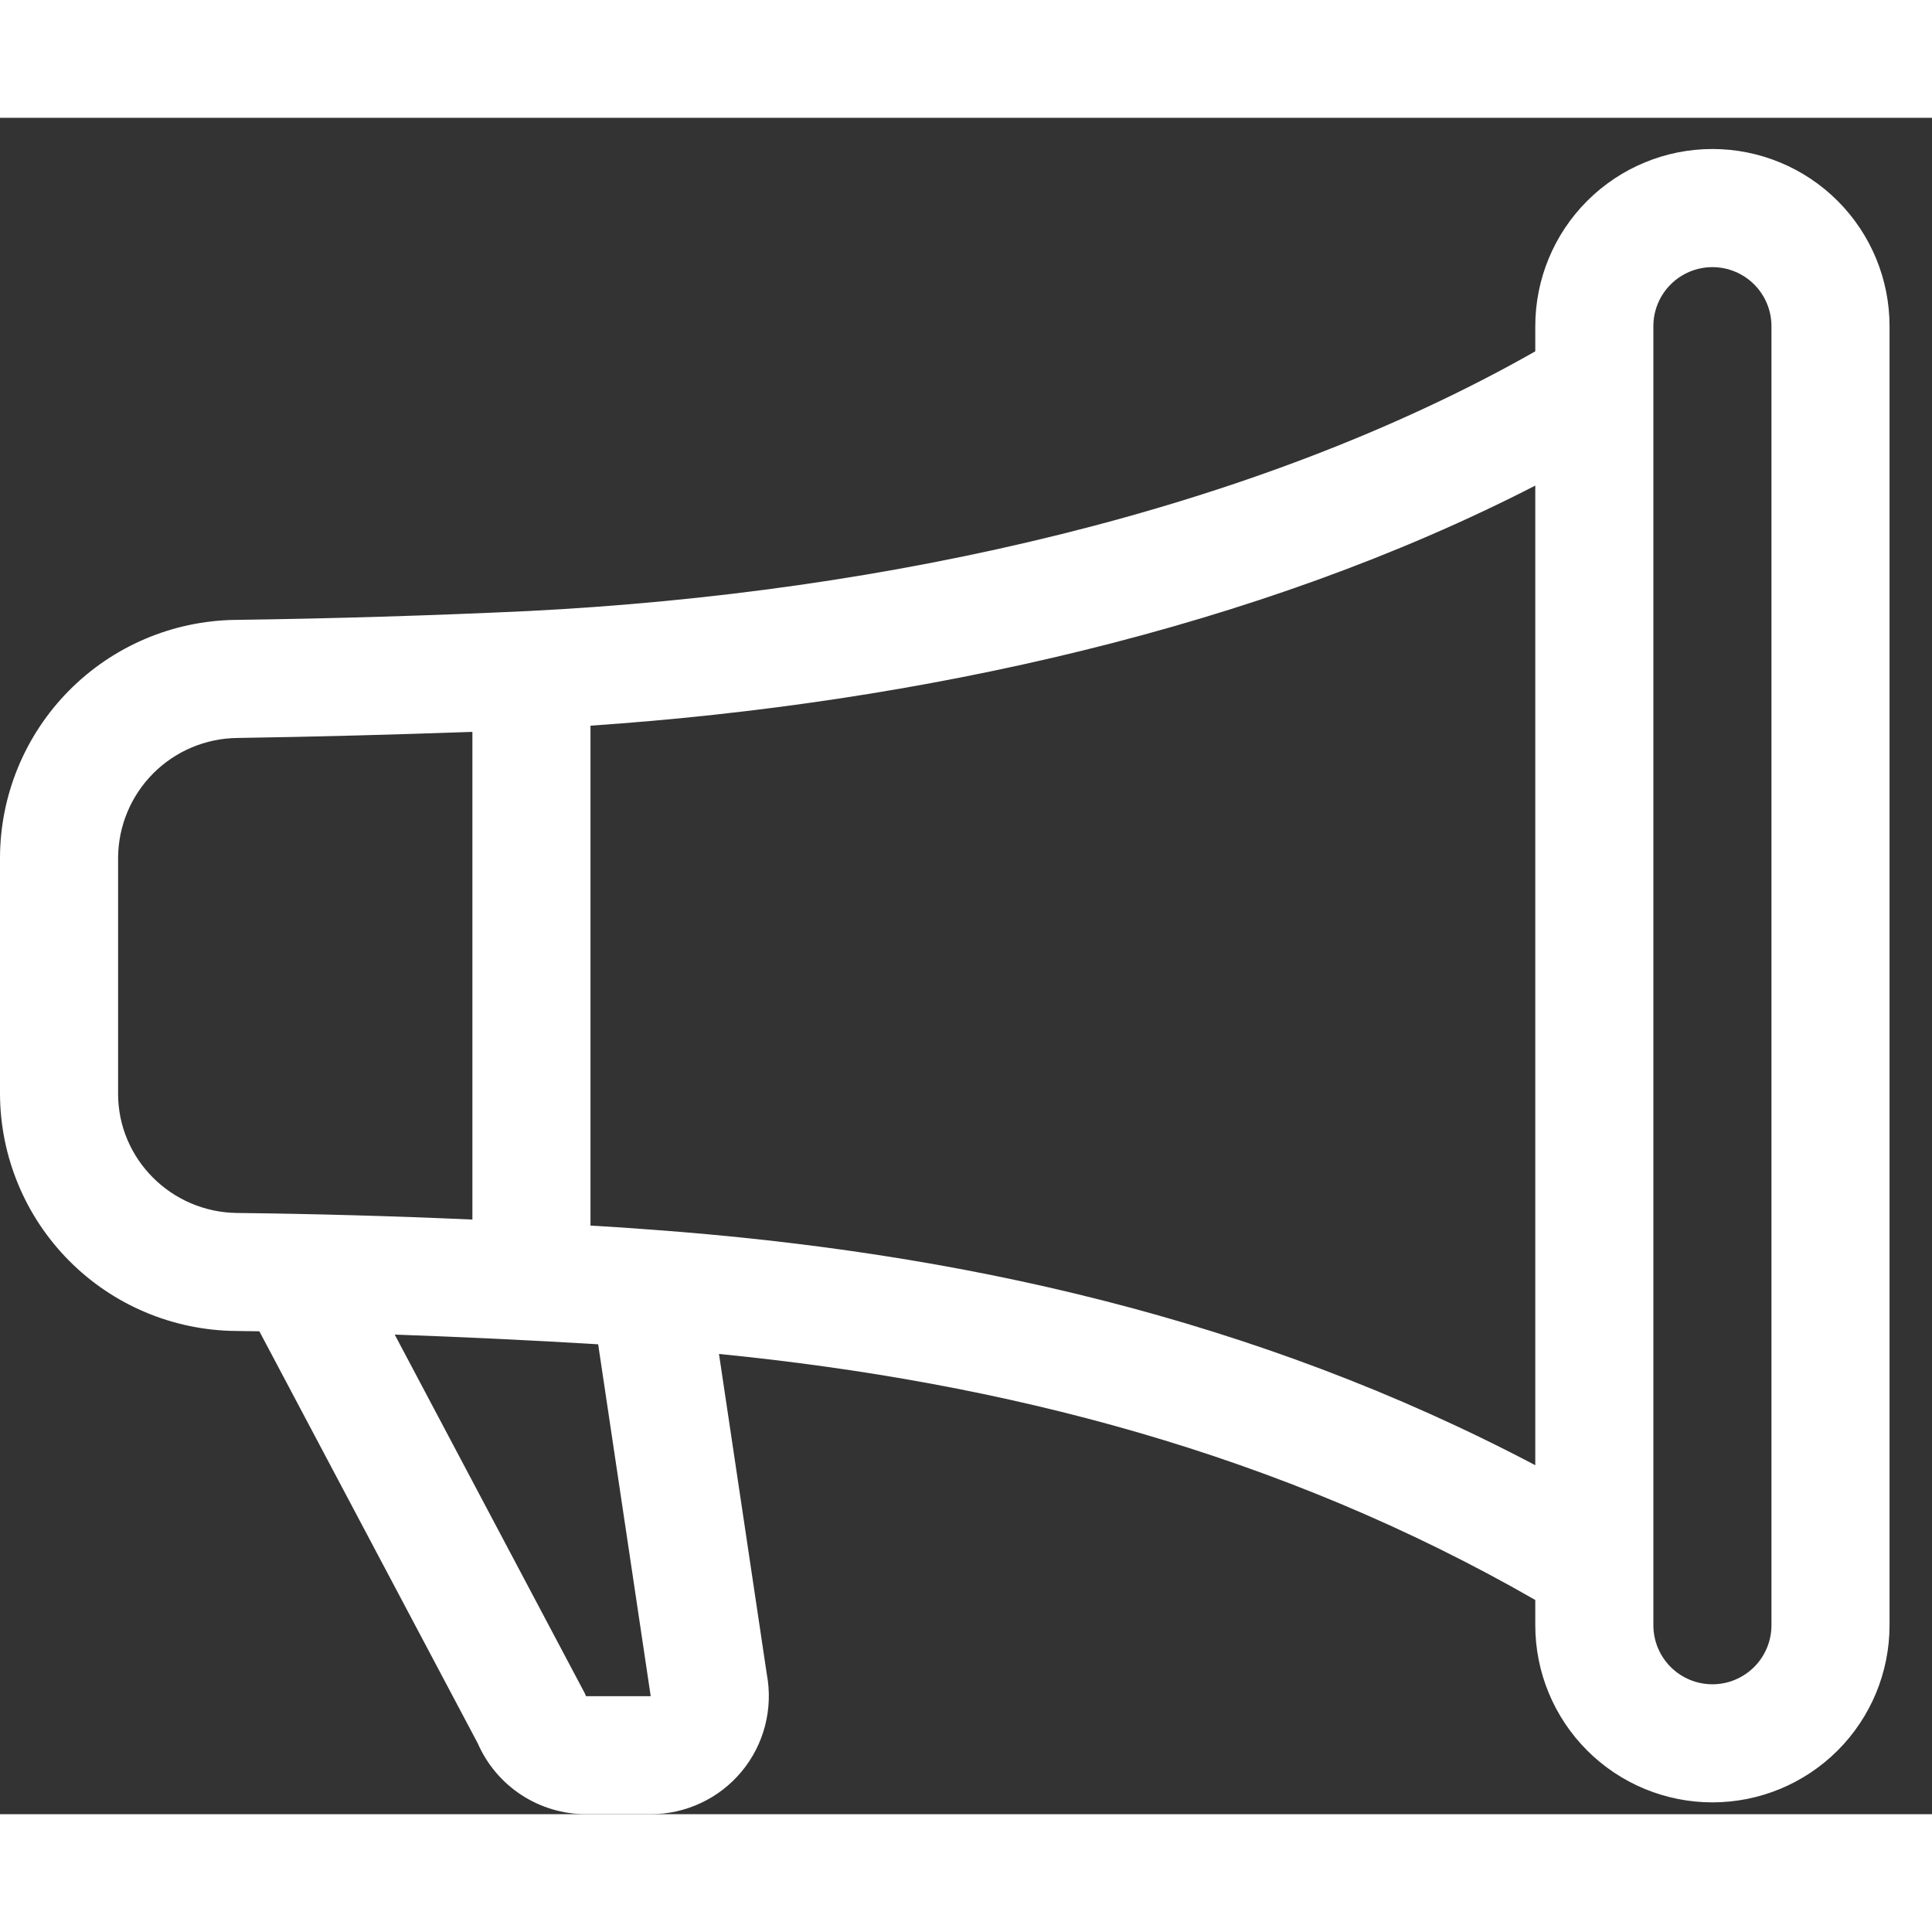<svg width="30" height="30" viewBox="0 0 41 36" fill="none" xmlns="http://www.w3.org/2000/svg">
<rect x="0" y="0" width="41" height="36" fill="#333333" stroke="none"/>
<path d="M32.581 4.422C32.581 3.425 32.977 2.469 33.682 1.764C34.387 1.059 35.343 0.662 36.34 0.662C37.337 0.662 38.293 1.059 38.998 1.764C39.703 2.469 40.099 3.425 40.099 4.422V31.99C40.099 32.987 39.703 33.943 38.998 34.648C38.293 35.353 37.337 35.749 36.34 35.749C35.343 35.749 34.387 35.353 33.682 34.648C32.977 33.943 32.581 32.987 32.581 31.99V31.454C27.162 28.343 21.328 26.835 15.258 26.233L16.273 33.03C16.341 33.392 16.328 33.765 16.236 34.122C16.144 34.478 15.974 34.81 15.739 35.094C15.504 35.377 15.209 35.606 14.875 35.762C14.542 35.919 14.178 36 13.809 36H12.436C11.949 36 11.472 35.858 11.064 35.591C10.657 35.325 10.335 34.945 10.14 34.499L5.504 25.752C5.335 25.749 5.166 25.747 4.997 25.745C3.67 25.731 2.401 25.196 1.466 24.254C0.531 23.312 0.004 22.04 0 20.712L0 15.7C0.004 14.372 0.53 13.1 1.464 12.156C2.398 11.212 3.665 10.673 4.992 10.655C7.068 10.627 9.142 10.564 11.215 10.467C18.842 10.081 26.623 8.339 32.581 4.956V4.422ZM35.087 4.422V31.99C35.087 32.322 35.219 32.641 35.454 32.876C35.689 33.111 36.008 33.243 36.34 33.243C36.672 33.243 36.991 33.111 37.226 32.876C37.461 32.641 37.593 32.322 37.593 31.99V4.422C37.593 4.089 37.461 3.771 37.226 3.536C36.991 3.301 36.672 3.169 36.34 3.169C36.008 3.169 35.689 3.301 35.454 3.536C35.219 3.771 35.087 4.089 35.087 4.422ZM32.581 7.805C26.706 10.825 19.526 12.422 12.531 12.9V23.509C12.982 23.534 13.431 23.564 13.877 23.599C20.313 24.073 26.641 25.464 32.581 28.594V7.805ZM10.025 23.381V13.031C8.361 13.091 6.697 13.135 5.032 13.161C4.363 13.169 3.723 13.439 3.25 13.914C2.778 14.389 2.511 15.03 2.506 15.7V20.712C2.506 22.091 3.629 23.223 5.027 23.241C6.694 23.26 8.36 23.307 10.025 23.381V23.381ZM8.378 25.825L12.411 33.436L12.436 33.496H13.809L13.804 33.461L12.694 26.028C11.256 25.941 9.818 25.873 8.378 25.822V25.825Z" fill="white"/>
</svg>

